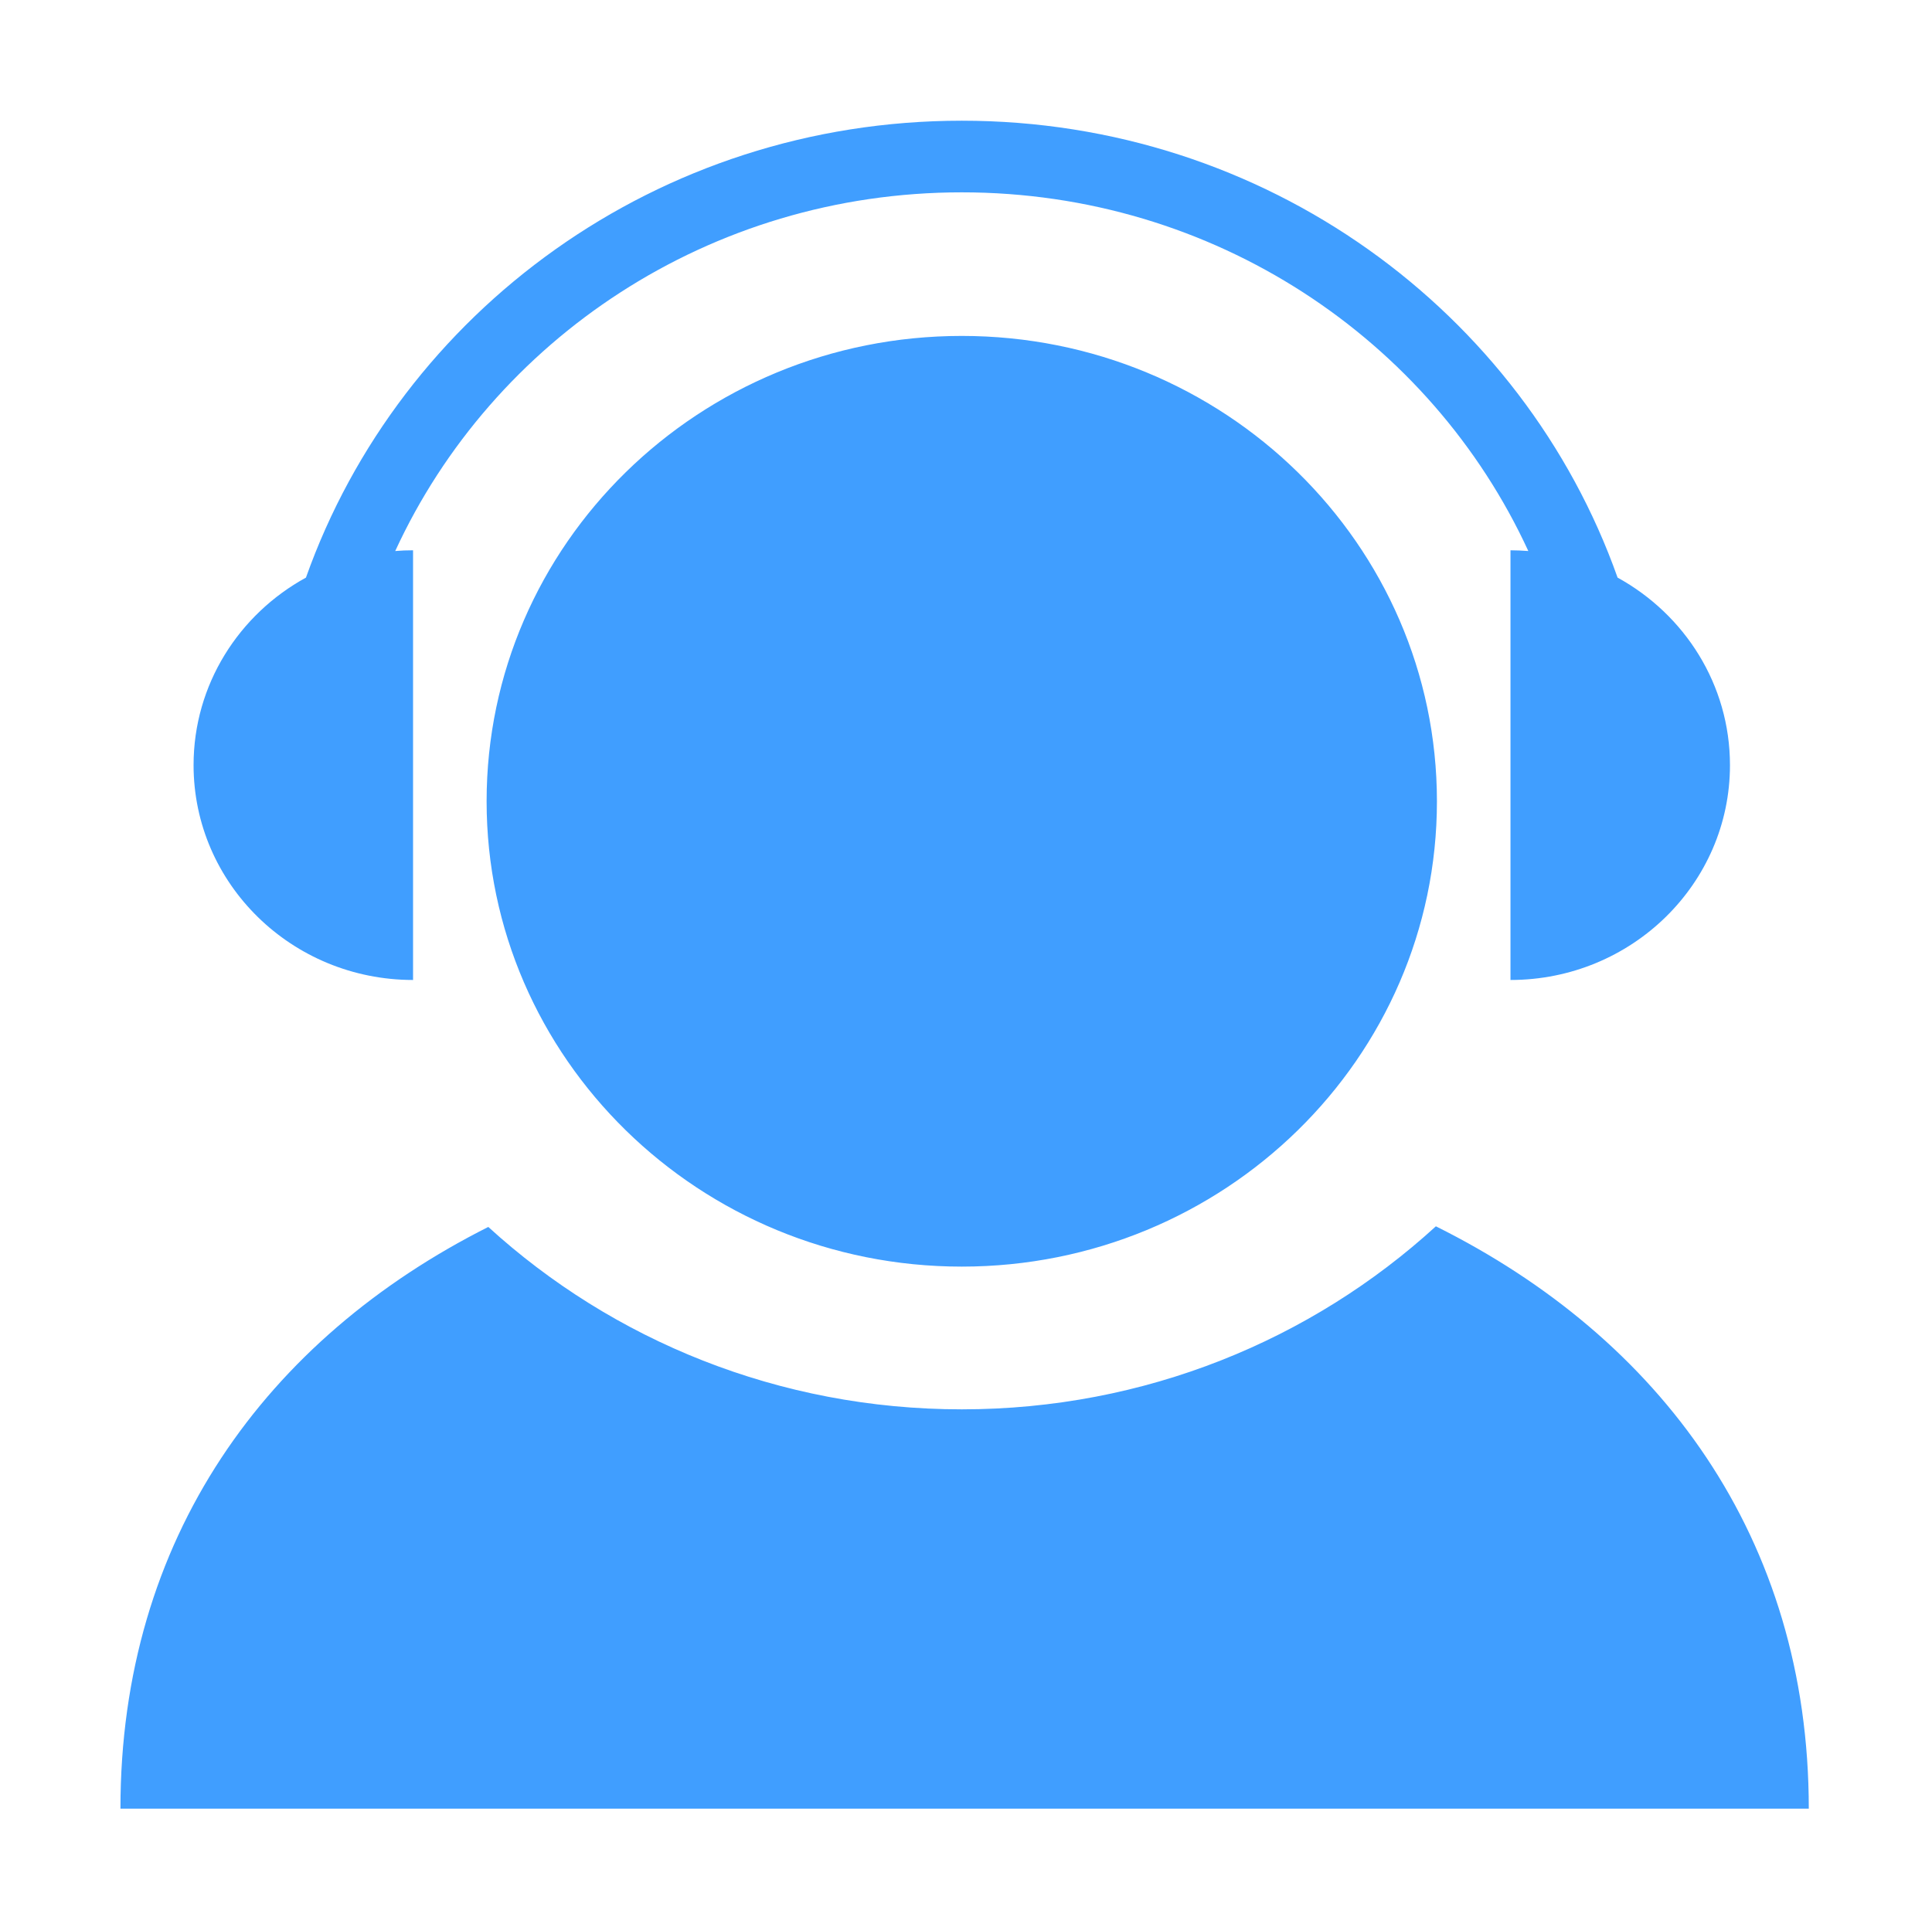<?xml version="1.0" standalone="no"?><!DOCTYPE svg PUBLIC "-//W3C//DTD SVG 1.1//EN" "http://www.w3.org/Graphics/SVG/1.1/DTD/svg11.dtd"><svg t="1519383637818" class="icon" style="" viewBox="0 0 1025 1024" version="1.1" xmlns="http://www.w3.org/2000/svg" p-id="2440" xmlns:xlink="http://www.w3.org/1999/xlink" width="16.016" height="16"><defs><style type="text/css"></style></defs><path d="M510.257 178.266c-139.235 0-252.1 110.566-252.1 246.949 0 136.378 112.864 246.945 252.1 246.945 139.231 0 252.096-110.566 252.096-246.945C762.298 288.832 649.489 178.266 510.257 178.266L510.257 178.266 510.257 178.266zM219.136 520.049 219.136 292.027c-3.191 0-6.381 0.111-9.462 0.389C261.348 180.222 376.395 102.07 510.257 102.07c133.858 0 248.96 78.151 300.578 190.346-3.135-0.222-6.27-0.389-9.461-0.389l0 228.023c64.27 0 116.448-51.058 116.448-113.983 0-42.772-24.072-80.001-59.622-99.542C808.149 165.387 671.49 64.055 510.257 64.055c-161.236 0-297.841 101.332-347.948 242.468-35.55 19.485-59.623 56.77-59.623 99.486C102.686 468.99 154.809 520.049 219.136 520.049L219.136 520.049 219.136 520.049zM761.794 650.772c-65.893 60.242-154.292 97.133-251.536 97.133-97.077 0-185.366-36.724-251.204-96.795C141.261 710.454 63.891 816.207 63.891 959.808l895.753 0C959.644 815.929 880.873 710.062 761.794 650.772L761.794 650.772 761.794 650.772zM761.794 650.772" p-id="2441" fill="#409eff"></path></svg>